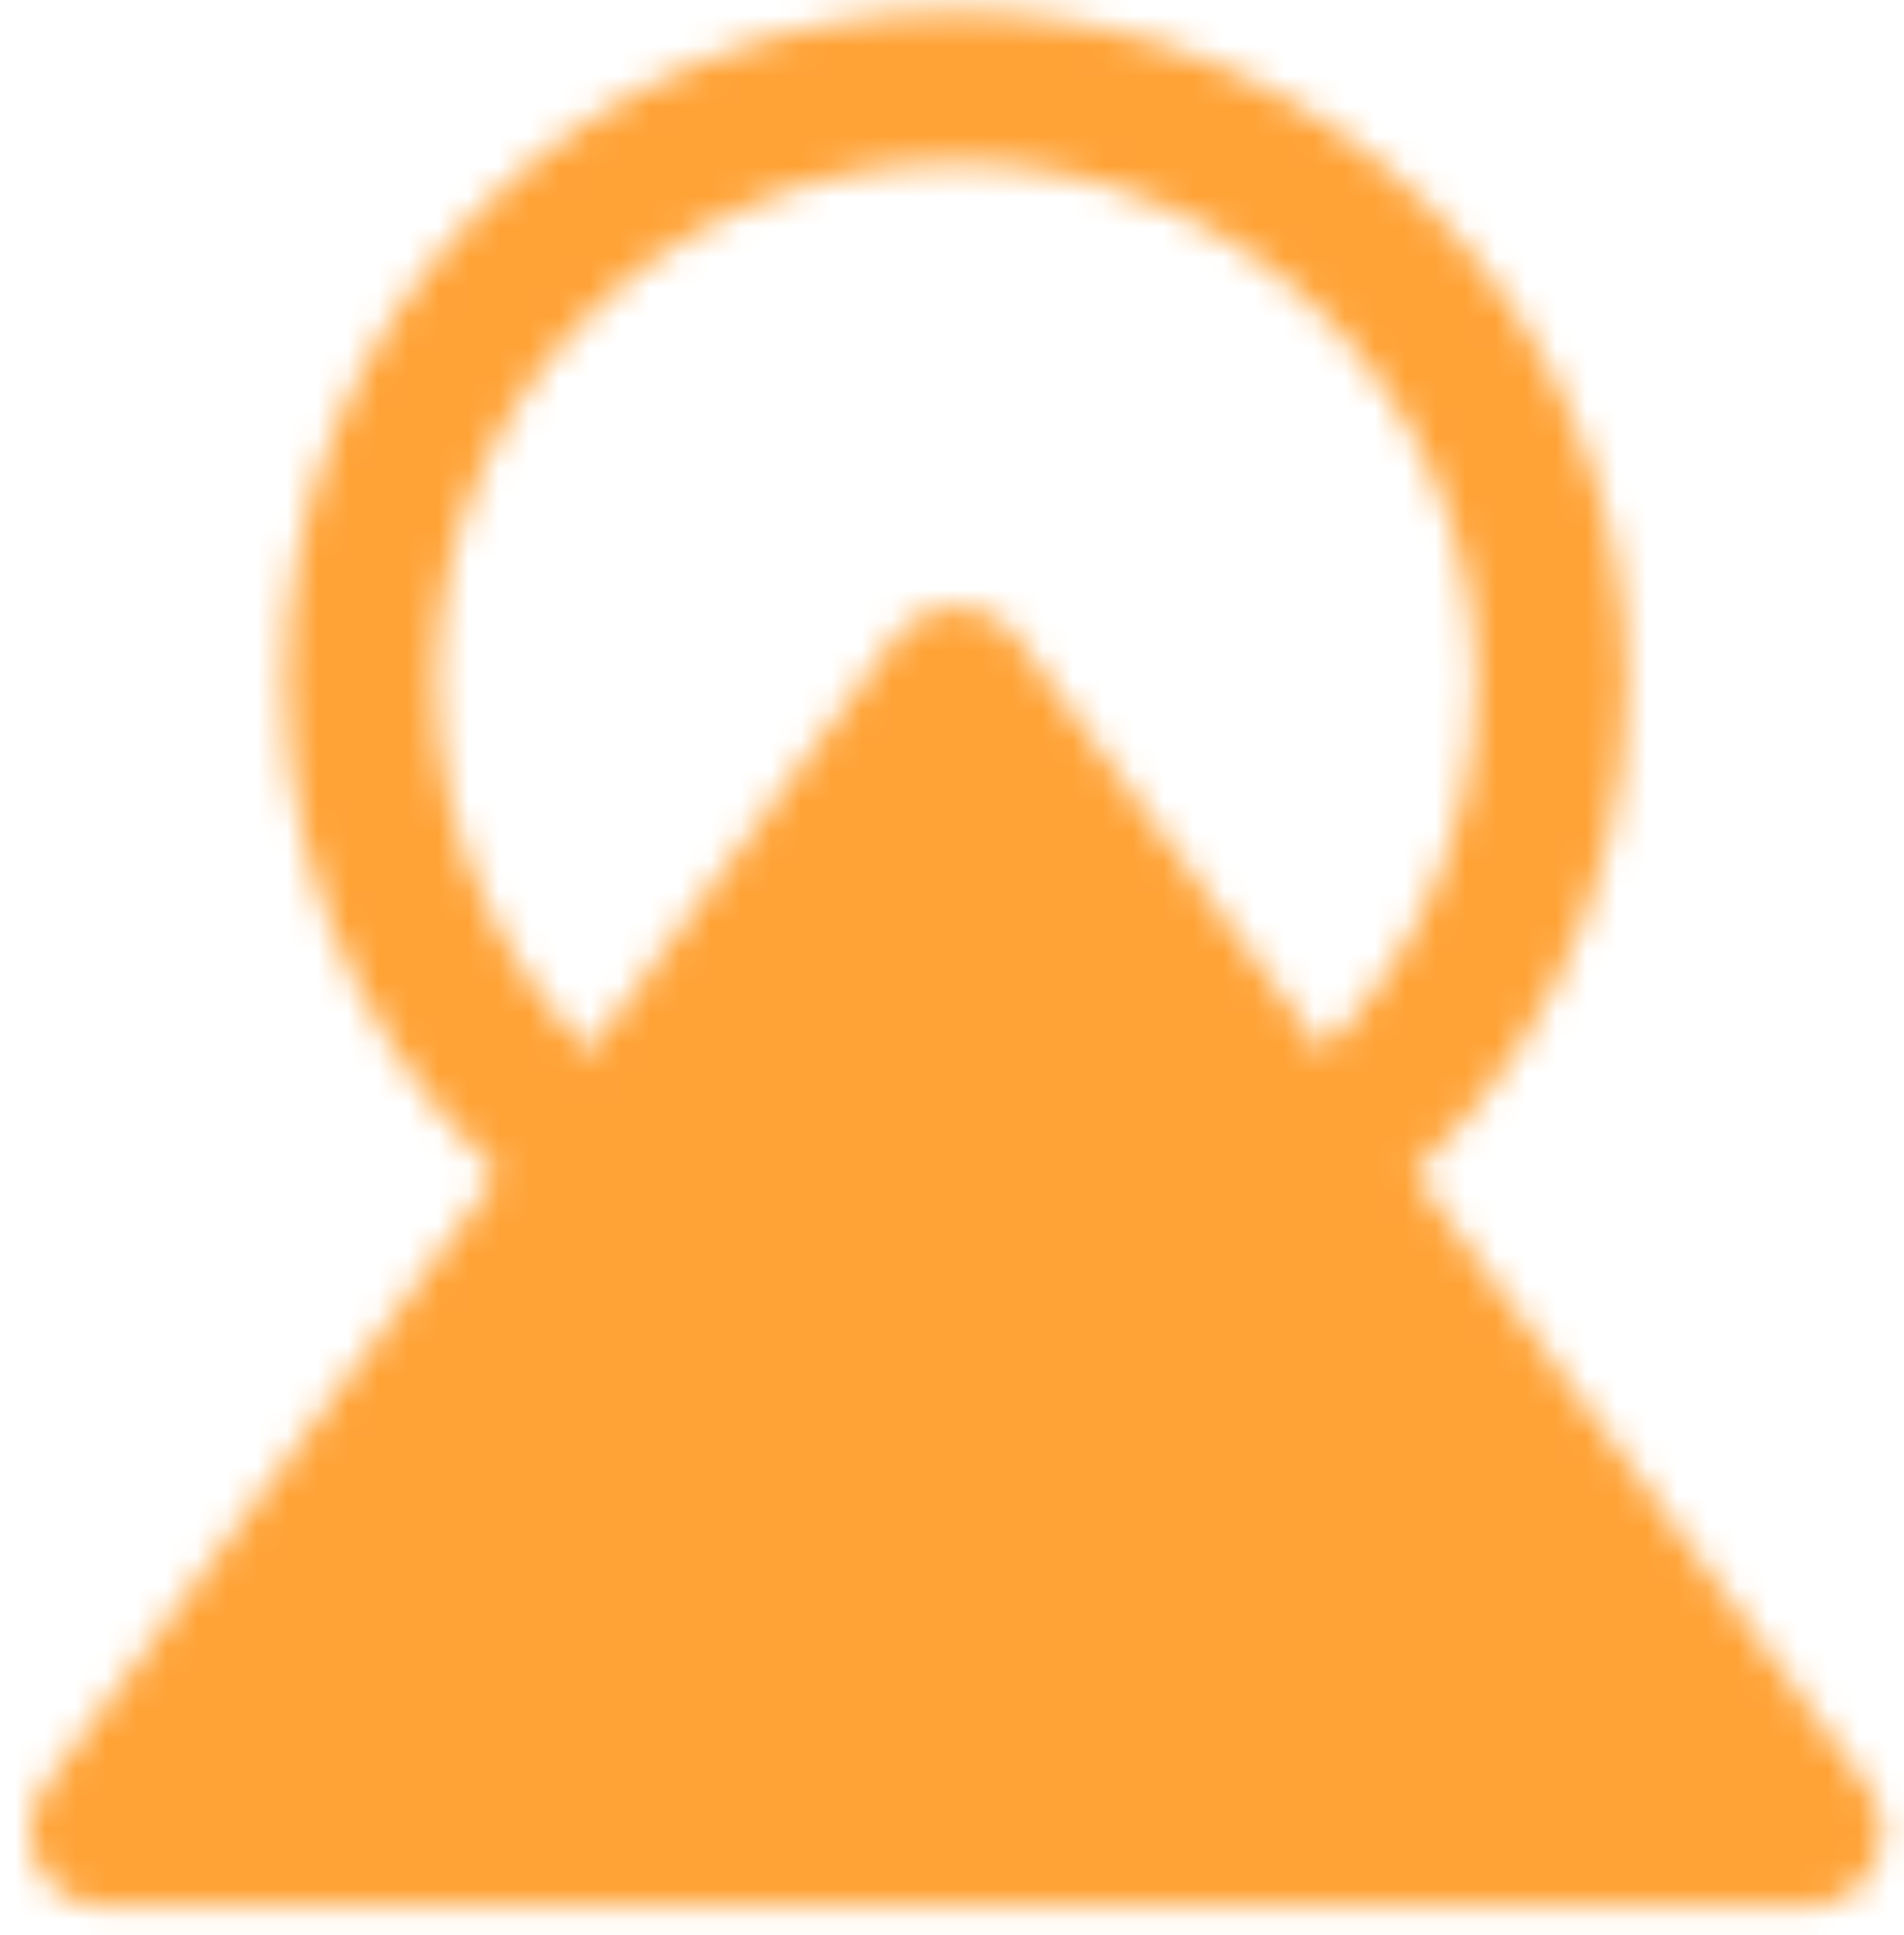 <svg width="63" height="64" viewBox="0 0 63 64" fill="none" xmlns="http://www.w3.org/2000/svg">
<mask id="mask0_1440_4979" style="mask-type:luminance" maskUnits="userSpaceOnUse" x="0" y="0" width="63" height="64">
<path d="M19.881 38.401C17.412 36.569 15.407 34.185 14.026 31.437C12.645 28.691 11.927 25.658 11.93 22.583C11.93 11.7 20.751 2.878 31.633 2.878C42.516 2.878 51.337 11.7 51.337 22.583C51.337 28.967 48.302 34.642 43.596 38.243" stroke="white" stroke-width="5" stroke-linecap="round" stroke-linejoin="round"/>
<path fill-rule="evenodd" clip-rule="evenodd" d="M31.633 22.583L59.781 60.587H3.484L31.633 22.583Z" fill="#555555" stroke="white" stroke-width="5" stroke-linecap="round" stroke-linejoin="round"/>
</mask>
<g mask="url(#mask0_1440_4979)">
<path d="M-2.146 -1.345H65.407V66.217H-2.146V-1.345Z" fill="#FFA337"/>
</g>
</svg>

